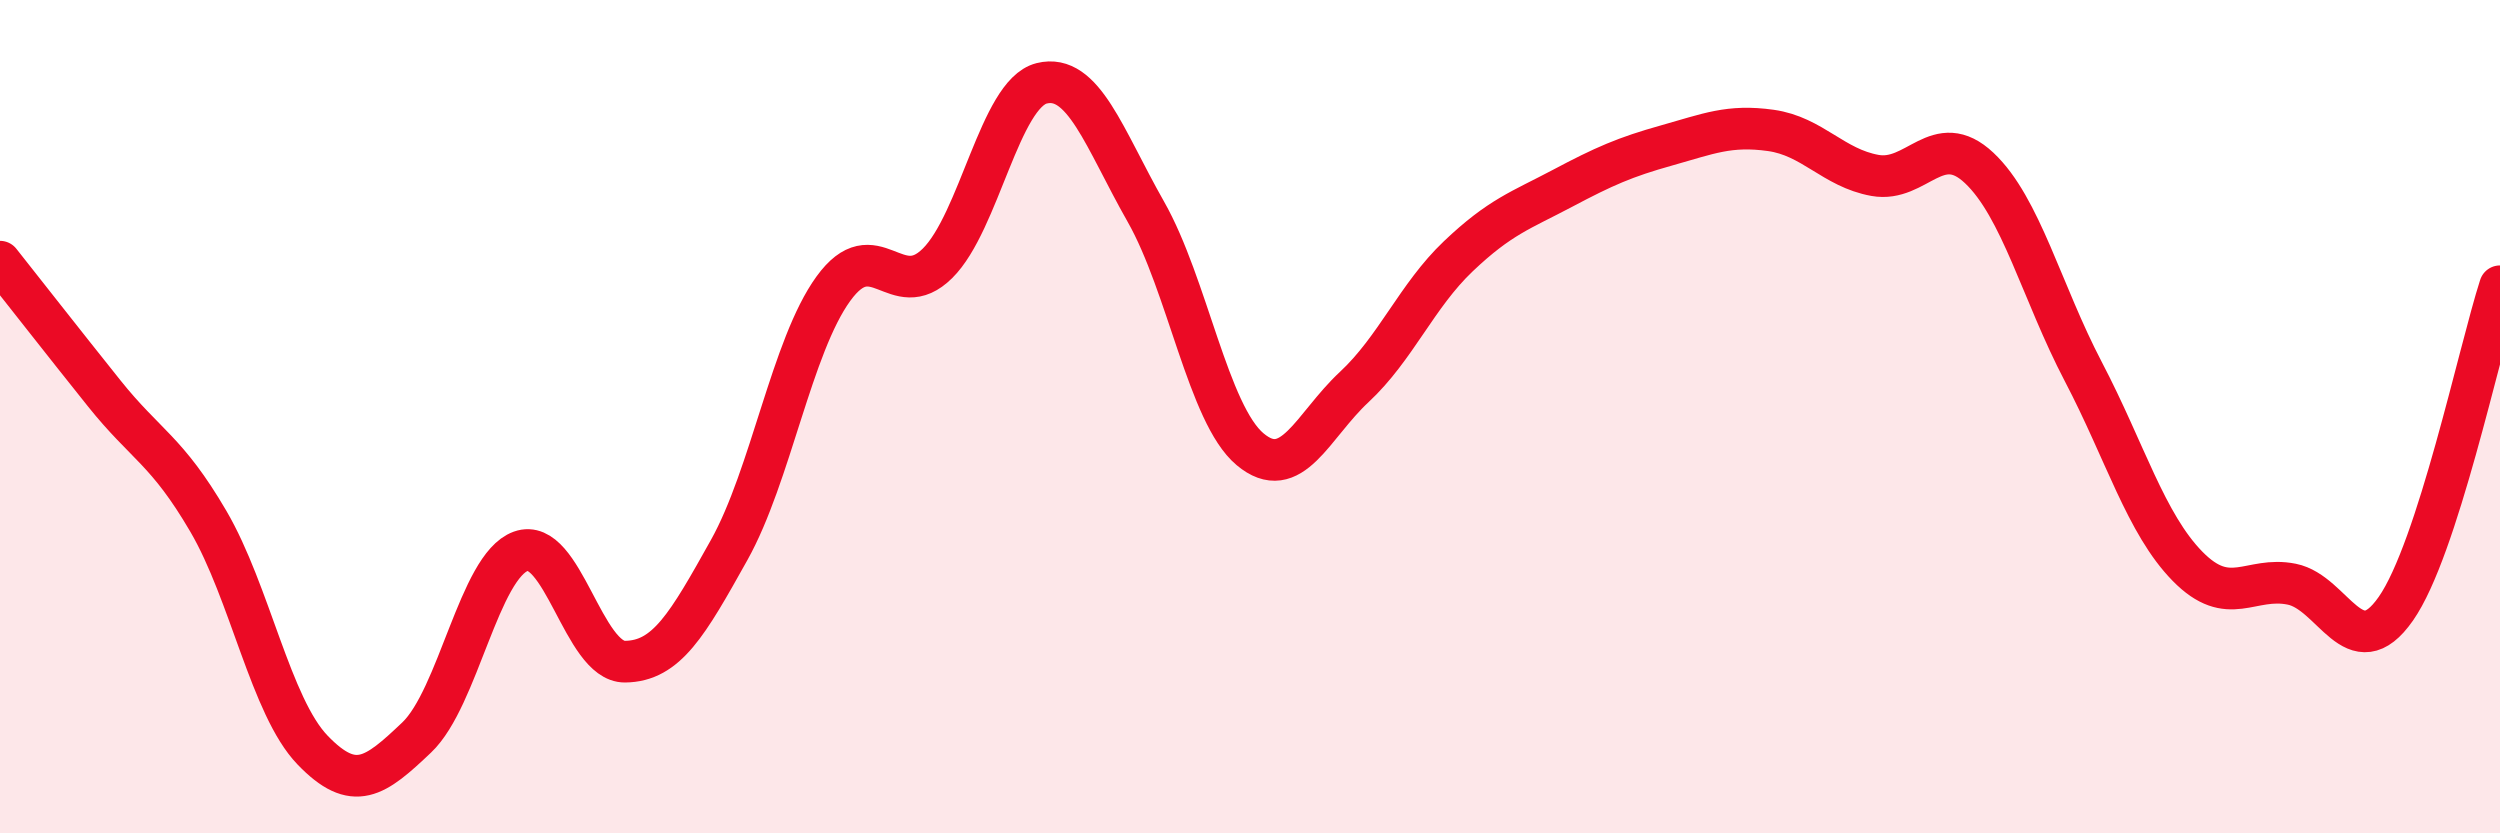 
    <svg width="60" height="20" viewBox="0 0 60 20" xmlns="http://www.w3.org/2000/svg">
      <path
        d="M 0,6.28 C 0.5,6.91 1.5,8.19 2.5,9.44 C 3.5,10.69 4,10.8 5,12.51 C 6,14.22 6.5,16.96 7.5,18 C 8.5,19.04 9,18.65 10,17.7 C 11,16.75 11.5,13.59 12.5,13.23 C 13.5,12.87 14,15.89 15,15.88 C 16,15.87 16.5,14.99 17.5,13.2 C 18.5,11.41 19,8.31 20,6.93 C 21,5.55 21.5,7.31 22.5,6.32 C 23.5,5.33 24,2.25 25,2 C 26,1.75 26.5,3.32 27.5,5.08 C 28.5,6.84 29,9.94 30,10.78 C 31,11.62 31.5,10.22 32.5,9.29 C 33.5,8.36 34,7.1 35,6.15 C 36,5.2 36.5,5.05 37.5,4.52 C 38.5,3.99 39,3.77 40,3.49 C 41,3.21 41.5,2.99 42.5,3.13 C 43.5,3.27 44,4.03 45,4.21 C 46,4.39 46.5,3.09 47.5,4.03 C 48.5,4.97 49,7.01 50,8.92 C 51,10.83 51.5,12.57 52.5,13.59 C 53.5,14.61 54,13.82 55,14.02 C 56,14.22 56.5,16.04 57.5,14.61 C 58.5,13.18 59.5,8.42 60,6.87L60 20L0 20Z"
        fill="#EB0A25"
        opacity="0.1"
        stroke-linecap="round"
        stroke-linejoin="round"
      />
      <path
        d="M 0,6.28 C 0.5,6.91 1.5,8.19 2.5,9.44 C 3.5,10.69 4,10.8 5,12.51 C 6,14.22 6.5,16.96 7.5,18 C 8.5,19.04 9,18.65 10,17.7 C 11,16.75 11.5,13.59 12.5,13.23 C 13.5,12.87 14,15.89 15,15.88 C 16,15.87 16.5,14.99 17.5,13.2 C 18.5,11.41 19,8.31 20,6.93 C 21,5.55 21.5,7.31 22.5,6.32 C 23.5,5.33 24,2.25 25,2 C 26,1.75 26.5,3.32 27.5,5.08 C 28.5,6.84 29,9.94 30,10.78 C 31,11.62 31.5,10.22 32.5,9.29 C 33.5,8.36 34,7.1 35,6.15 C 36,5.2 36.5,5.05 37.5,4.52 C 38.5,3.99 39,3.77 40,3.49 C 41,3.21 41.5,2.99 42.5,3.13 C 43.5,3.27 44,4.03 45,4.21 C 46,4.39 46.5,3.09 47.5,4.03 C 48.5,4.97 49,7.01 50,8.92 C 51,10.83 51.5,12.57 52.5,13.59 C 53.5,14.61 54,13.82 55,14.02 C 56,14.22 56.5,16.04 57.5,14.61 C 58.5,13.18 59.5,8.42 60,6.87"
        stroke="#EB0A25"
        stroke-width="1"
        fill="none"
        stroke-linecap="round"
        stroke-linejoin="round"
      />
    </svg>
  
